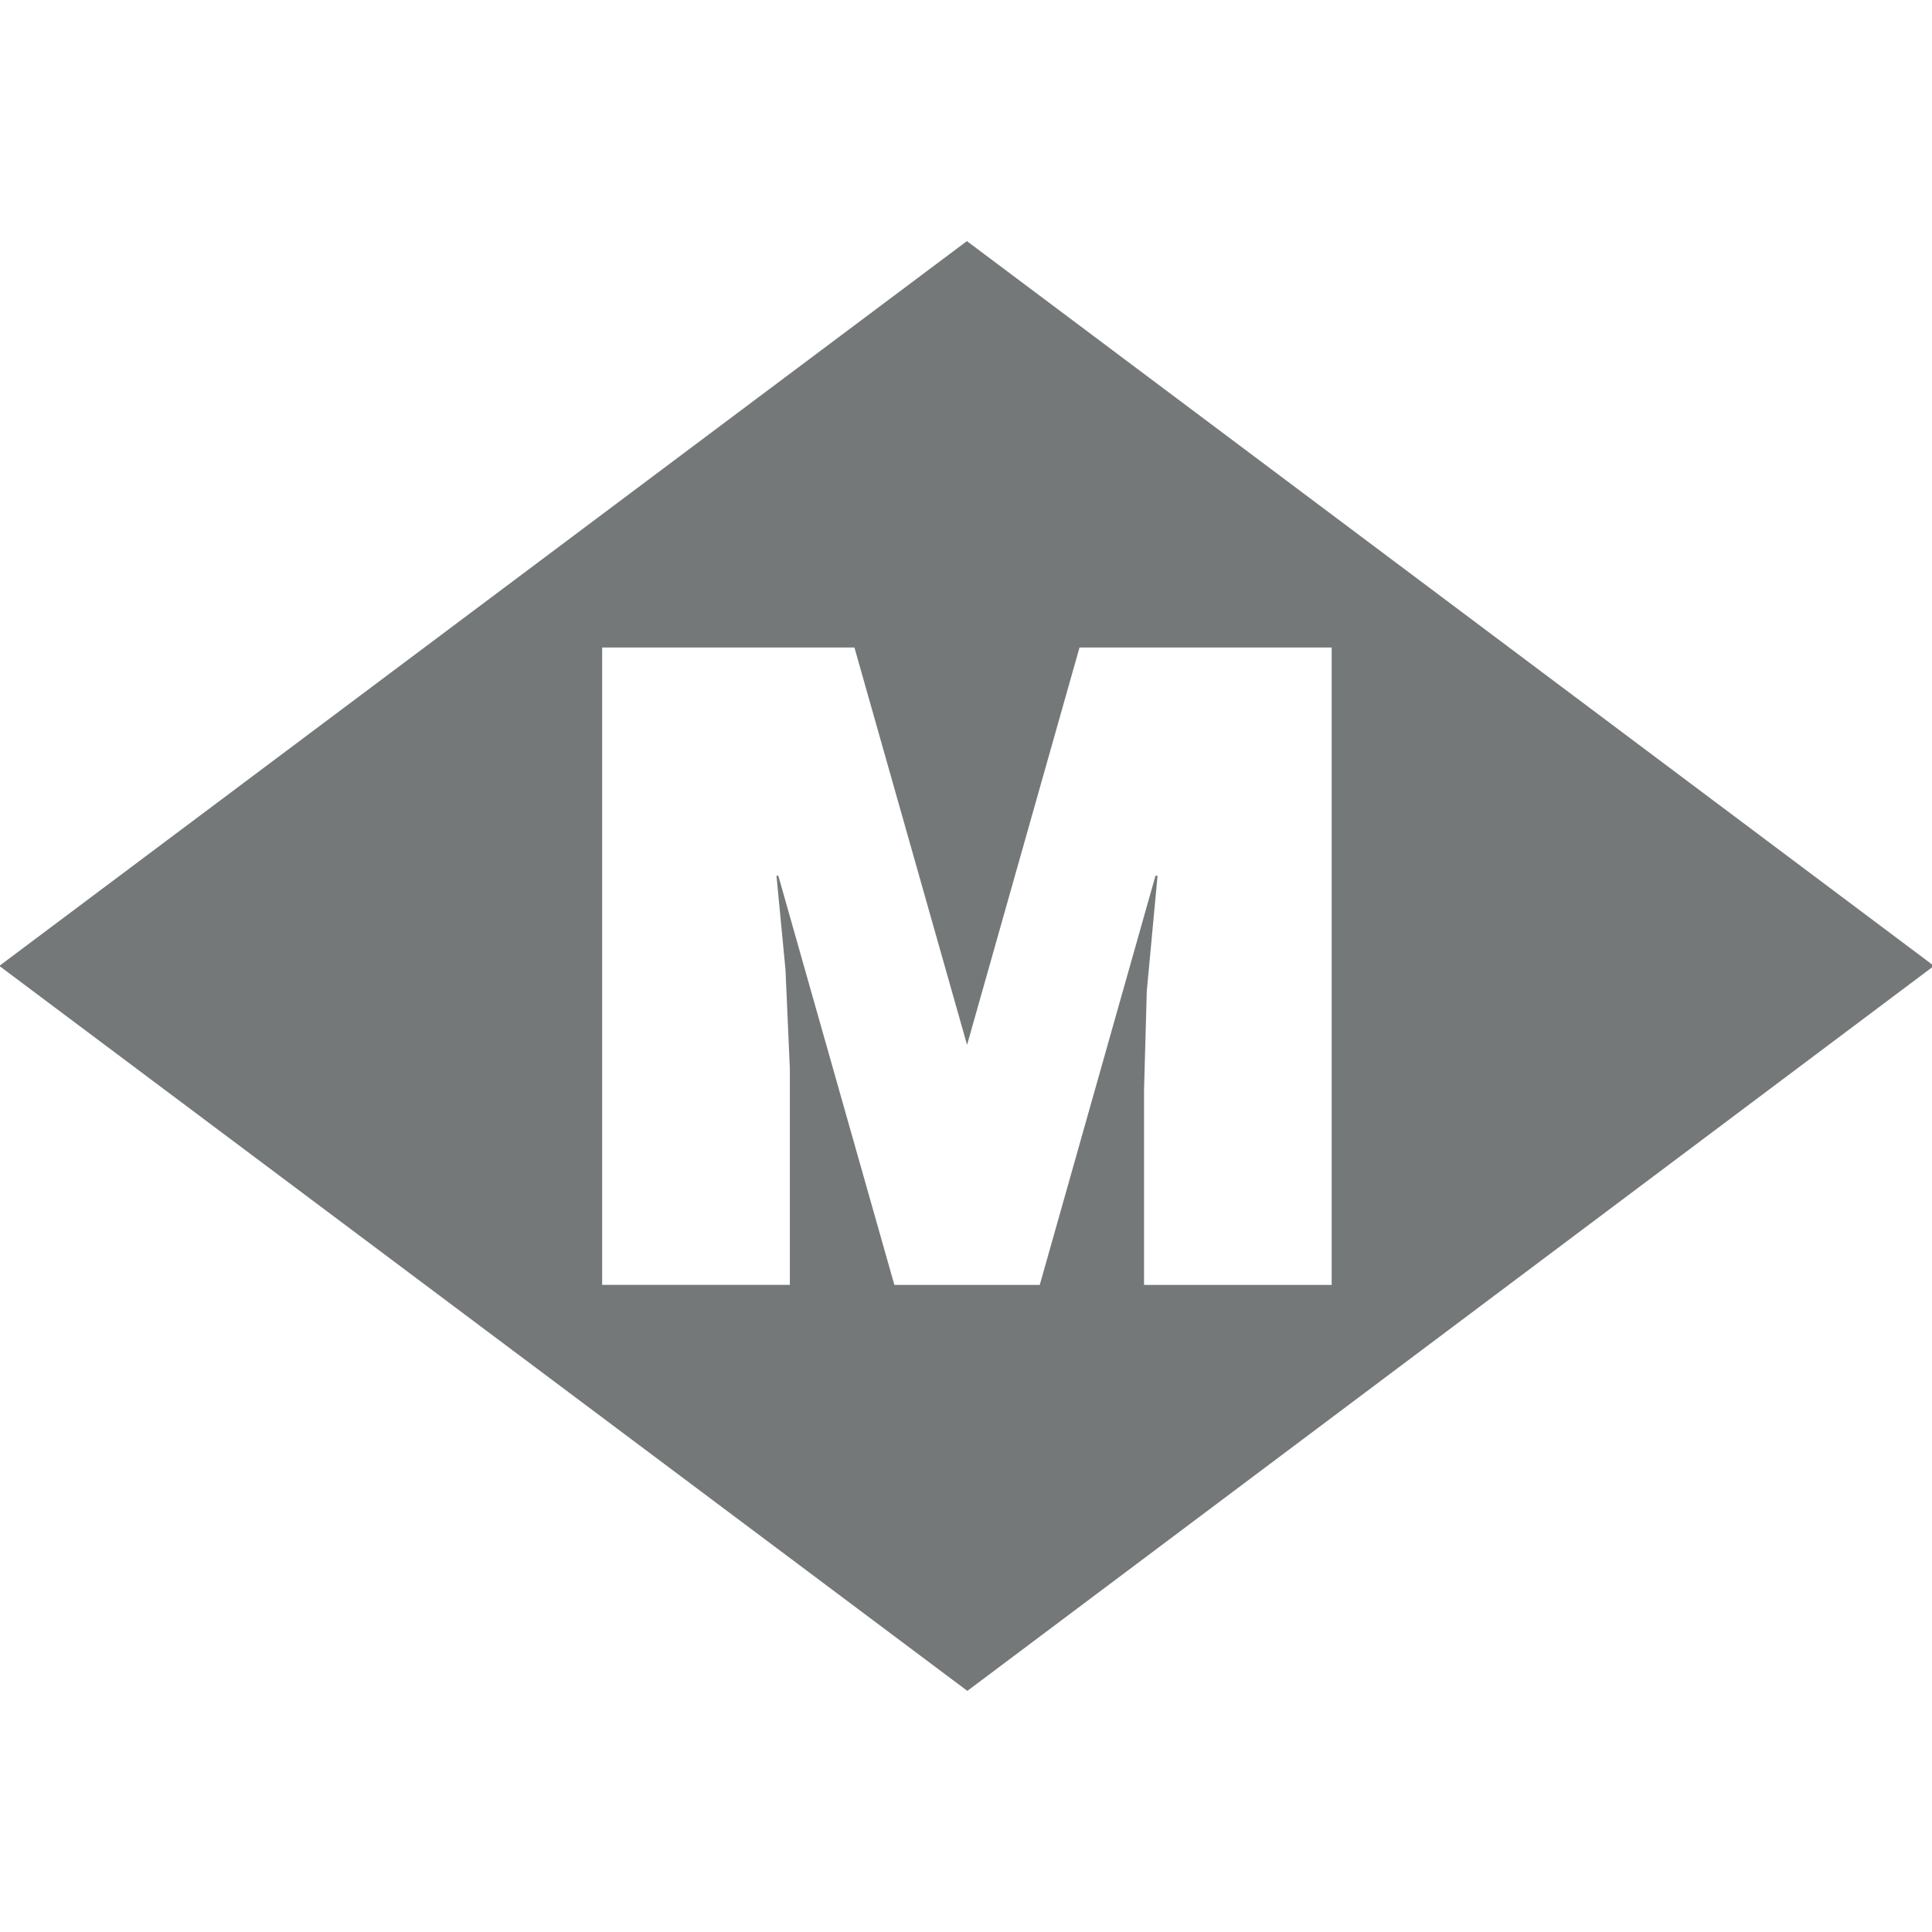 <?xml version="1.0" encoding="utf-8"?>
<!-- Generator: Adobe Illustrator 15.1.0, SVG Export Plug-In . SVG Version: 6.00 Build 0)  -->
<!DOCTYPE svg PUBLIC "-//W3C//DTD SVG 1.1//EN" "http://www.w3.org/Graphics/SVG/1.1/DTD/svg11.dtd">
<svg version="1.1" id="Capa_1" xmlns="http://www.w3.org/2000/svg" xmlns:xlink="http://www.w3.org/1999/xlink" x="0px" y="0px"
	 width="40px" height="40px" viewBox="-10 -10 40 40" enable-background="new -10 -10 40 40" xml:space="preserve">
<path fill="#747878" d="M12.35,3.406h5.221v13.197h-3.885v-4.035l0.057-2.051l0.223-2.386h-0.043l-2.396,8.472H8.517L6.114,8.13
	H6.076l0.187,1.948l0.09,2.051v4.473H2.467V3.406H7.69l2.332,8.227L12.35,3.406z M10.019-5.008L-10.014,9.998l20.042,15.01
	l20.013-15.01L10.019-5.008z"/>
</svg>
